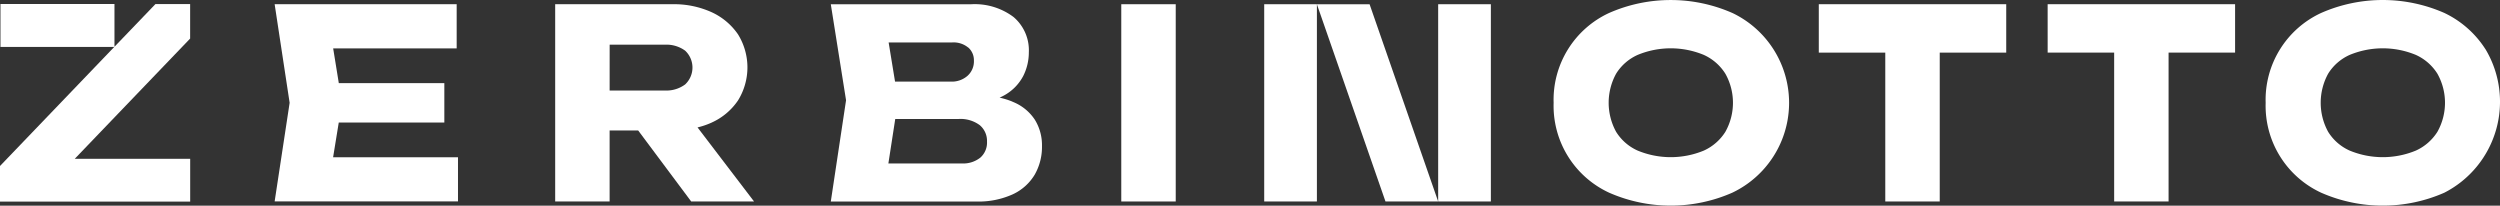 <svg xmlns="http://www.w3.org/2000/svg" width="210.189" height="17.289" viewBox="0 0 210.189 17.289">
  <rect x="0" y="0" width="210.189" height="17.289" fill="#333333" stroke="none"/>
  <g id="Group_1403" data-name="Group 1403" transform="translate(1105.306 -827.711)">
    <path id="Path_2467" data-name="Path 2467" d="M24.785,195.161l1.26,8.29-1.26,8.29H40.2v-3.71H29.7l.475-2.921h8.877v-3.315H30.179l-.473-2.918H40.089v-3.716Z" transform="translate(-1107 632.904)" fill="#fff"/>
    <path id="Path_2468" data-name="Path 2468" d="M86.823,203.355a6.458,6.458,0,0,0-1.087-.339,4.666,4.666,0,0,0,.424-.213,3.967,3.967,0,0,0,1.559-1.6,4.411,4.411,0,0,0,.475-1.99,3.669,3.669,0,0,0-1.285-2.975,5.43,5.43,0,0,0-3.579-1.073H71.544l1.282,8.071-1.282,8.514H83.771a6.951,6.951,0,0,0,3.075-.608,4.2,4.2,0,0,0,1.846-1.658,4.71,4.71,0,0,0,.607-2.4,4.064,4.064,0,0,0-.607-2.223,3.978,3.978,0,0,0-1.869-1.5M83.1,198.8a1.419,1.419,0,0,1,.476,1.1,1.622,1.622,0,0,1-.554,1.295,1.993,1.993,0,0,1-1.349.475H76.946l-.54-3.295h5.352a1.924,1.924,0,0,1,1.338.431m1.017,9.255a2.314,2.314,0,0,1-1.559.488H76.385l.577-3.737h5.307a2.721,2.721,0,0,1,1.8.519,1.73,1.73,0,0,1,.608,1.383,1.684,1.684,0,0,1-.564,1.348" transform="translate(-1107 632.904)" fill="#fff"/>
    <rect id="Rectangle_1062" data-name="Rectangle 1062" width="4.578" height="16.585" transform="translate(-1011.034 828.066)" fill="#fff"/>
    <path id="Path_2469" data-name="Path 2469" d="M147.329,195.892a12.875,12.875,0,0,0-10.337,0,8.038,8.038,0,0,0-4.676,7.562,8.044,8.044,0,0,0,4.676,7.558,12.875,12.875,0,0,0,10.337,0,8.367,8.367,0,0,0,0-15.122m-.574,10a4.175,4.175,0,0,1-1.811,1.578,7.272,7.272,0,0,1-5.562,0,4.1,4.1,0,0,1-1.812-1.578,5.078,5.078,0,0,1,0-4.887,4.091,4.091,0,0,1,1.811-1.58,7.263,7.263,0,0,1,5.562,0,4.162,4.162,0,0,1,1.811,1.58,4.987,4.987,0,0,1,0,4.888" transform="translate(-1107 632.904)" fill="#fff"/>
    <path id="Path_2470" data-name="Path 2470" d="M154.61,199.231H160.2v12.515h4.578V199.231h5.591v-4.07H154.61Z" transform="translate(-1107 632.904)" fill="#fff"/>
    <path id="Path_2471" data-name="Path 2471" d="M210.644,198.919a8.346,8.346,0,0,0-3.45-3.028,12.866,12.866,0,0,0-10.337,0,8.041,8.041,0,0,0-4.677,7.561,8.047,8.047,0,0,0,4.677,7.561,12.875,12.875,0,0,0,10.337,0,8.591,8.591,0,0,0,3.45-12.1m-4.025,6.977a4.175,4.175,0,0,1-1.811,1.578,7.275,7.275,0,0,1-5.563,0,4.093,4.093,0,0,1-1.811-1.578,5.086,5.086,0,0,1,0-4.887,4.091,4.091,0,0,1,1.811-1.58,7.266,7.266,0,0,1,5.563,0,4.162,4.162,0,0,1,1.811,1.58,4.987,4.987,0,0,1,0,4.888" transform="translate(-1107 632.904)" fill="#fff"/>
    <rect id="Rectangle_1063" data-name="Rectangle 1063" width="4.43" height="16.584" transform="translate(-999.017 828.066)" fill="#fff"/>
    <path id="Path_2472" data-name="Path 2472" d="M112.412,195.163l5.767,16.584h4.429l-5.766-16.584Z" transform="translate(-1107 632.904)" fill="#fff"/>
    <rect id="Rectangle_1064" data-name="Rectangle 1064" width="4.43" height="16.584" transform="translate(-984.391 828.066)" fill="#fff"/>
    <path id="Path_2473" data-name="Path 2473" d="M173.852,199.231h5.591v12.515h4.576V199.231h5.591v-4.07H173.851Z" transform="translate(-1107 632.904)" fill="#fff"/>
    <path id="Path_2474" data-name="Path 2474" d="M61.529,205.111a5.293,5.293,0,0,0,2.212-1.858,5.265,5.265,0,0,0,0-5.559,5.411,5.411,0,0,0-2.212-1.859,7.64,7.64,0,0,0-3.314-.673H48.371v16.584h4.577v-5.971h2.4l4.458,5.971h5.285l-4.751-6.226a6.625,6.625,0,0,0,1.194-.409m-8.583-6.546H57.57a2.681,2.681,0,0,1,1.726.5,1.943,1.943,0,0,1,0,2.842,2.648,2.648,0,0,1-1.726.509H52.949Z" transform="translate(-1107 632.904)" fill="#fff"/>
    <path id="Path_2475" data-name="Path 2475" d="M11.318,198.737v-3.591H1.733v3.607H11.3L1.694,208.764v2.993h15.99v-3.6H7.98l9.7-10.108v-2.9H14.764Z" transform="translate(-1107 632.904)" fill="#fff"/>
  </g>
</svg>
